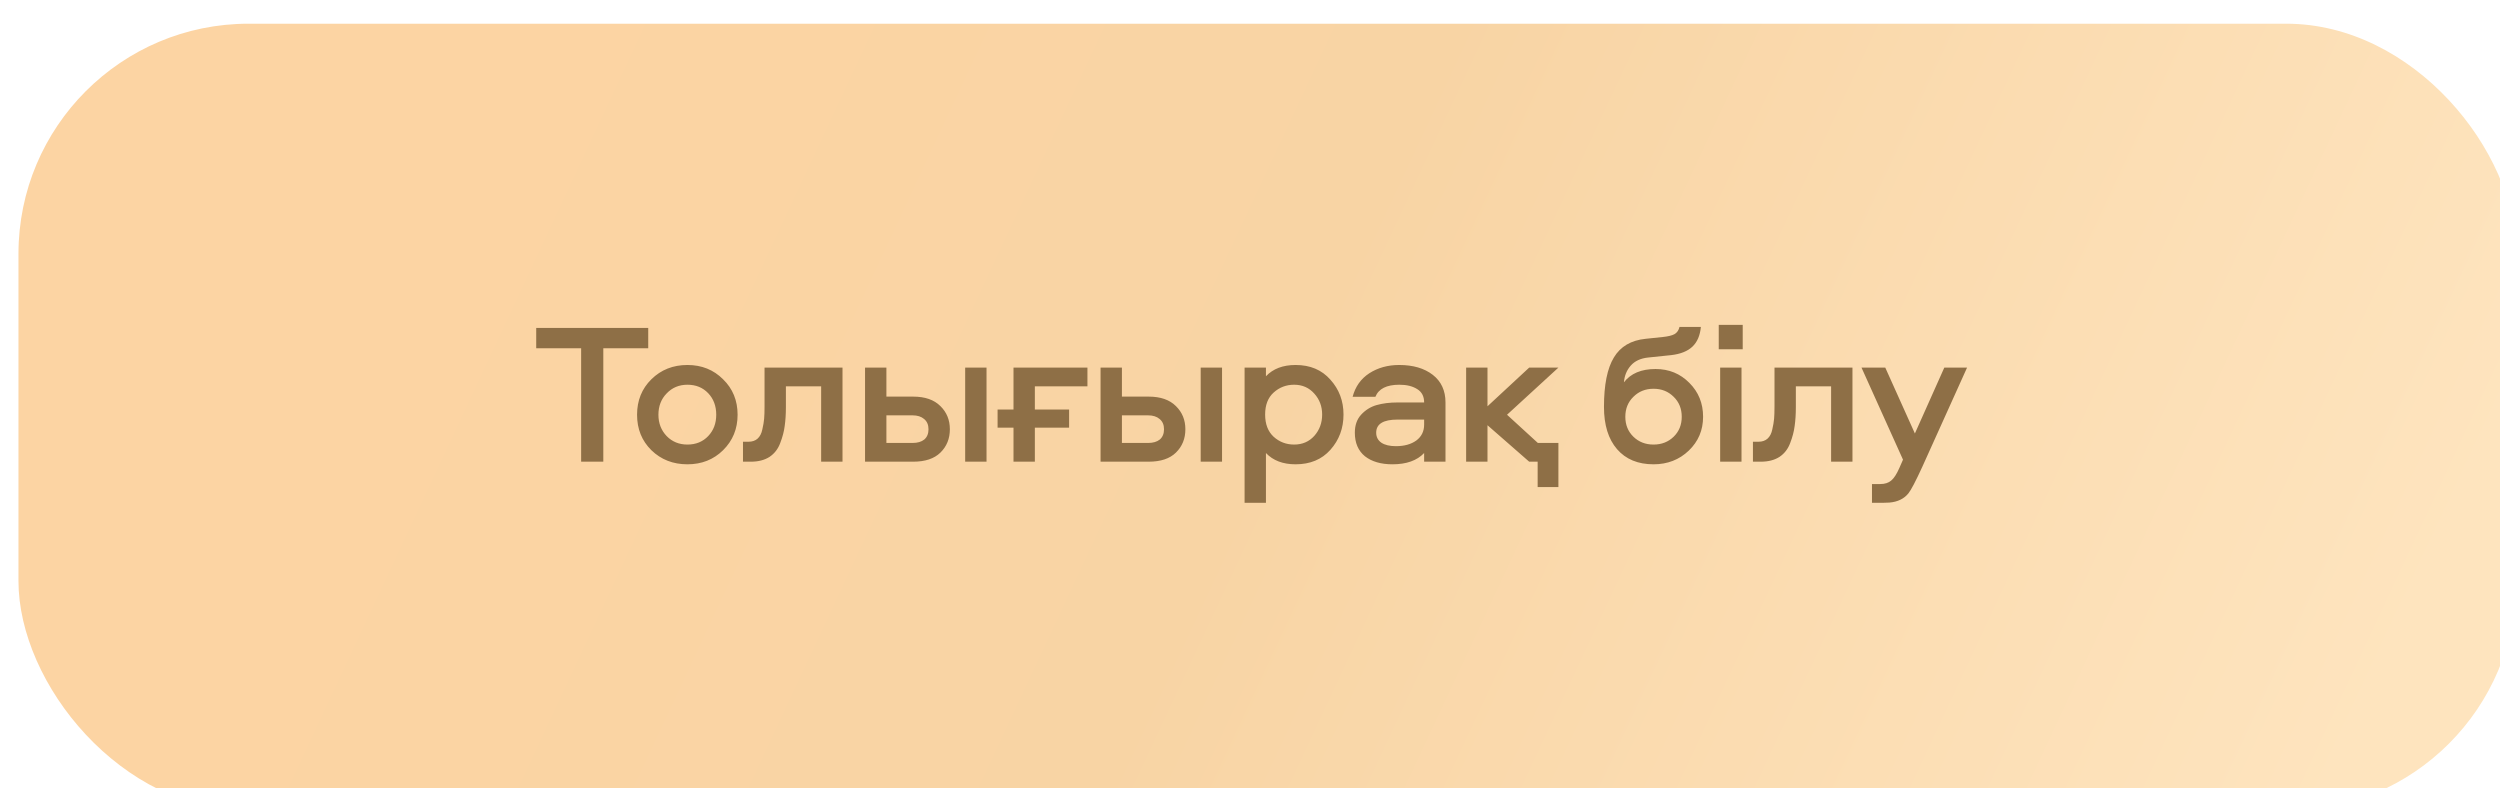 <?xml version="1.0" encoding="UTF-8"?> <svg xmlns="http://www.w3.org/2000/svg" width="1180" height="372" viewBox="0 0 1180 372" fill="none"><g filter="url(#filter0_i_524_1949)"><rect x="0.57" y="0.326" width="1178.98" height="371.631" rx="108.615" fill="url(#paint0_linear_524_1949)"></rect></g><path d="M253.094 154.776H305.964V164.38H284.759V217.916H274.299V164.38H253.094V154.776ZM324.467 172.272C331.186 172.272 336.797 174.523 341.298 179.024C345.862 183.461 348.144 189.04 348.144 195.76C348.144 202.416 345.862 207.995 341.298 212.496C336.797 216.933 331.186 219.152 324.467 219.152C317.684 219.152 312.01 216.933 307.445 212.496C302.944 208.058 300.694 202.48 300.694 195.76C300.694 189.04 302.944 183.461 307.445 179.024C312.01 174.523 317.684 172.272 324.467 172.272ZM324.467 209.833C328.461 209.833 331.725 208.502 334.261 205.839C336.797 203.177 338.065 199.817 338.065 195.76C338.065 191.639 336.797 188.248 334.261 185.585C331.725 182.923 328.461 181.591 324.467 181.591C320.536 181.591 317.272 182.954 314.672 185.68C312.073 188.343 310.774 191.703 310.774 195.76C310.774 199.754 312.073 203.114 314.672 205.839C317.272 208.502 320.536 209.833 324.467 209.833ZM360.863 173.509H397.663V217.916H387.583V182.352H370.942V192.146C370.942 195.506 370.752 198.486 370.372 201.085C370.055 203.621 369.358 206.283 368.28 209.073C367.266 211.862 365.586 214.049 363.24 215.634C360.894 217.155 357.947 217.916 354.397 217.916H350.688V208.502H353.255C355.031 208.502 356.457 208.027 357.535 207.076C358.676 206.061 359.436 204.603 359.817 202.701C360.261 200.8 360.546 199.12 360.673 197.662C360.799 196.204 360.863 194.302 360.863 191.956V173.509ZM455.561 173.509H465.64V217.916H455.561V173.509ZM418.38 187.202H431.027C436.606 187.202 440.885 188.691 443.865 191.671C446.844 194.587 448.334 198.232 448.334 202.606C448.334 207.044 446.844 210.721 443.865 213.637C440.948 216.49 436.669 217.916 431.027 217.916H408.301V173.509H418.38V187.202ZM418.38 209.073H430.742C433.088 209.073 434.926 208.534 436.257 207.456C437.589 206.315 438.254 204.698 438.254 202.606C438.254 200.514 437.557 198.898 436.162 197.757C434.831 196.616 433.024 196.045 430.742 196.045H418.38V209.073ZM470.859 193.287H478.371V173.509H513.27V182.352H488.451V193.287H504.616V201.846H488.451V217.916H478.371V201.846H470.859V193.287ZM566.724 173.509H576.804V217.916H566.724V173.509ZM529.544 187.202H542.191C547.769 187.202 552.049 188.691 555.028 191.671C558.008 194.587 559.497 198.232 559.497 202.606C559.497 207.044 558.008 210.721 555.028 213.637C552.112 216.49 547.833 217.916 542.191 217.916H519.464V173.509H529.544V187.202ZM529.544 209.073H541.905C544.251 209.073 546.089 208.534 547.421 207.456C548.752 206.315 549.418 204.698 549.418 202.606C549.418 200.514 548.72 198.898 547.326 197.757C545.994 196.616 544.188 196.045 541.905 196.045H529.544V209.073ZM597.523 237.315H587.443V173.509H597.523V177.597C600.882 174.047 605.542 172.272 611.501 172.272C618.411 172.272 623.894 174.586 627.952 179.214C632.072 183.778 634.133 189.262 634.133 195.665C634.133 202.131 632.072 207.678 627.952 212.306C623.894 216.87 618.411 219.152 611.501 219.152C605.542 219.152 600.882 217.377 597.523 213.827V237.315ZM601.136 185.3C598.473 187.709 597.142 191.164 597.142 195.665C597.142 200.166 598.473 203.652 601.136 206.125C603.862 208.597 607.095 209.833 610.835 209.833C614.702 209.833 617.872 208.47 620.344 205.744C622.817 202.955 624.053 199.595 624.053 195.665C624.053 191.798 622.817 188.501 620.344 185.775C617.872 182.986 614.702 181.591 610.835 181.591C607.095 181.591 603.862 182.827 601.136 185.3ZM660.402 172.272C666.995 172.272 672.288 173.826 676.282 176.932C680.276 180.038 682.273 184.381 682.273 189.959V217.916H672.193V213.827C668.834 217.377 663.857 219.152 657.264 219.152C651.812 219.152 647.47 217.884 644.237 215.349C641.067 212.749 639.482 209.041 639.482 204.223C639.482 200.736 640.465 197.915 642.43 195.76C644.459 193.541 646.899 192.02 649.752 191.195C652.668 190.371 655.996 189.959 659.736 189.959H672.193C672.193 187.107 671.116 185.015 668.96 183.683C666.805 182.289 663.984 181.591 660.497 181.591C654.475 181.591 650.703 183.493 649.181 187.297H638.436C639.704 182.479 642.335 178.77 646.329 176.171C650.386 173.572 655.077 172.272 660.402 172.272ZM672.193 200.419V198.042H659.641C652.922 198.042 649.562 200.102 649.562 204.223C649.562 206.252 650.386 207.836 652.034 208.977C653.682 210.055 655.965 210.594 658.881 210.594C662.811 210.594 666.012 209.706 668.485 207.931C670.957 206.093 672.193 203.589 672.193 200.419ZM735.565 229.897H725.77V217.916H721.777L702.093 200.705V217.916H692.013V173.509H702.093V191.766L721.777 173.509H735.565L711.317 195.76L725.866 209.073H735.565V229.897ZM781.418 174.174C787.757 174.174 793.082 176.361 797.393 180.735C801.704 185.046 803.859 190.371 803.859 196.711C803.859 203.05 801.609 208.375 797.108 212.686C792.607 216.997 787.06 219.152 780.467 219.152C773.113 219.152 767.376 216.775 763.256 212.02C759.135 207.266 757.075 200.609 757.075 192.051C757.075 181.655 758.628 173.889 761.734 168.754C764.84 163.556 769.849 160.608 776.759 159.911L784.936 159.055C787.345 158.801 789.152 158.357 790.357 157.723C791.561 157.026 792.353 155.885 792.734 154.3H802.813C802.433 158.357 801.102 161.464 798.82 163.619C796.537 165.774 793.209 167.106 788.835 167.613L777.9 168.754C774.35 169.134 771.624 170.402 769.722 172.558C767.82 174.713 766.742 177.344 766.489 180.45C769.722 176.266 774.698 174.174 781.418 174.174ZM770.958 206.125C773.494 208.597 776.663 209.833 780.467 209.833C784.271 209.833 787.44 208.597 789.976 206.125C792.512 203.652 793.78 200.514 793.78 196.711C793.78 192.907 792.512 189.769 789.976 187.297C787.44 184.761 784.271 183.493 780.467 183.493C776.663 183.493 773.494 184.761 770.958 187.297C768.422 189.769 767.154 192.907 767.154 196.711C767.154 200.514 768.422 203.652 770.958 206.125ZM811.914 173.509H821.994V217.916H811.914V173.509ZM811.248 164.855V153.349H822.564V164.855H811.248ZM837.562 173.509H874.362V217.916H864.282V182.352H847.641V192.146C847.641 195.506 847.451 198.486 847.071 201.085C846.754 203.621 846.056 206.283 844.979 209.073C843.964 211.862 842.285 214.049 839.939 215.634C837.593 217.155 834.646 217.916 831.096 217.916H827.387V208.502H829.954C831.729 208.502 833.156 208.027 834.234 207.076C835.375 206.061 836.135 204.603 836.516 202.701C836.959 200.8 837.245 199.12 837.372 197.662C837.498 196.204 837.562 194.302 837.562 191.956V173.509ZM898.217 216.965L878.628 173.509H889.849L903.827 204.603L917.711 173.509H928.456L907.346 220.293C904.24 227.076 902.052 231.26 900.785 232.845C898.693 235.444 895.681 236.903 891.751 237.219C890.927 237.283 890.008 237.315 888.993 237.315H883.573V228.471H887.472C889.627 228.471 891.339 227.932 892.607 226.855C893.938 225.777 895.238 223.78 896.505 220.864L898.217 216.965Z" fill="#8E6F46"></path><defs><filter id="filter0_i_524_1949" x="0.57" y="0.326" width="1187.13" height="382.493" filterUnits="userSpaceOnUse" color-interpolation-filters="sRGB"><feFlood flood-opacity="0" result="BackgroundImageFix"></feFlood><feBlend mode="normal" in="SourceGraphic" in2="BackgroundImageFix" result="shape"></feBlend><feColorMatrix in="SourceAlpha" type="matrix" values="0 0 0 0 0 0 0 0 0 0 0 0 0 0 0 0 0 0 127 0" result="hardAlpha"></feColorMatrix><feOffset dx="8.146" dy="10.861"></feOffset><feGaussianBlur stdDeviation="22.945"></feGaussianBlur><feComposite in2="hardAlpha" operator="arithmetic" k2="-1" k3="1"></feComposite><feColorMatrix type="matrix" values="0 0 0 0 1 0 0 0 0 1 0 0 0 0 1 0 0 0 0.25 0"></feColorMatrix><feBlend mode="normal" in2="shape" result="effect1_innerShadow_524_1949"></feBlend></filter><linearGradient id="paint0_linear_524_1949" x1="210.088" y1="69.196" x2="1119.23" y2="494.444" gradientUnits="userSpaceOnUse"><stop stop-color="#FCD4A3"></stop><stop offset="0.392" stop-color="#F8D4A4"></stop><stop offset="0.922" stop-color="#FEE4BE"></stop></linearGradient></defs></svg> 